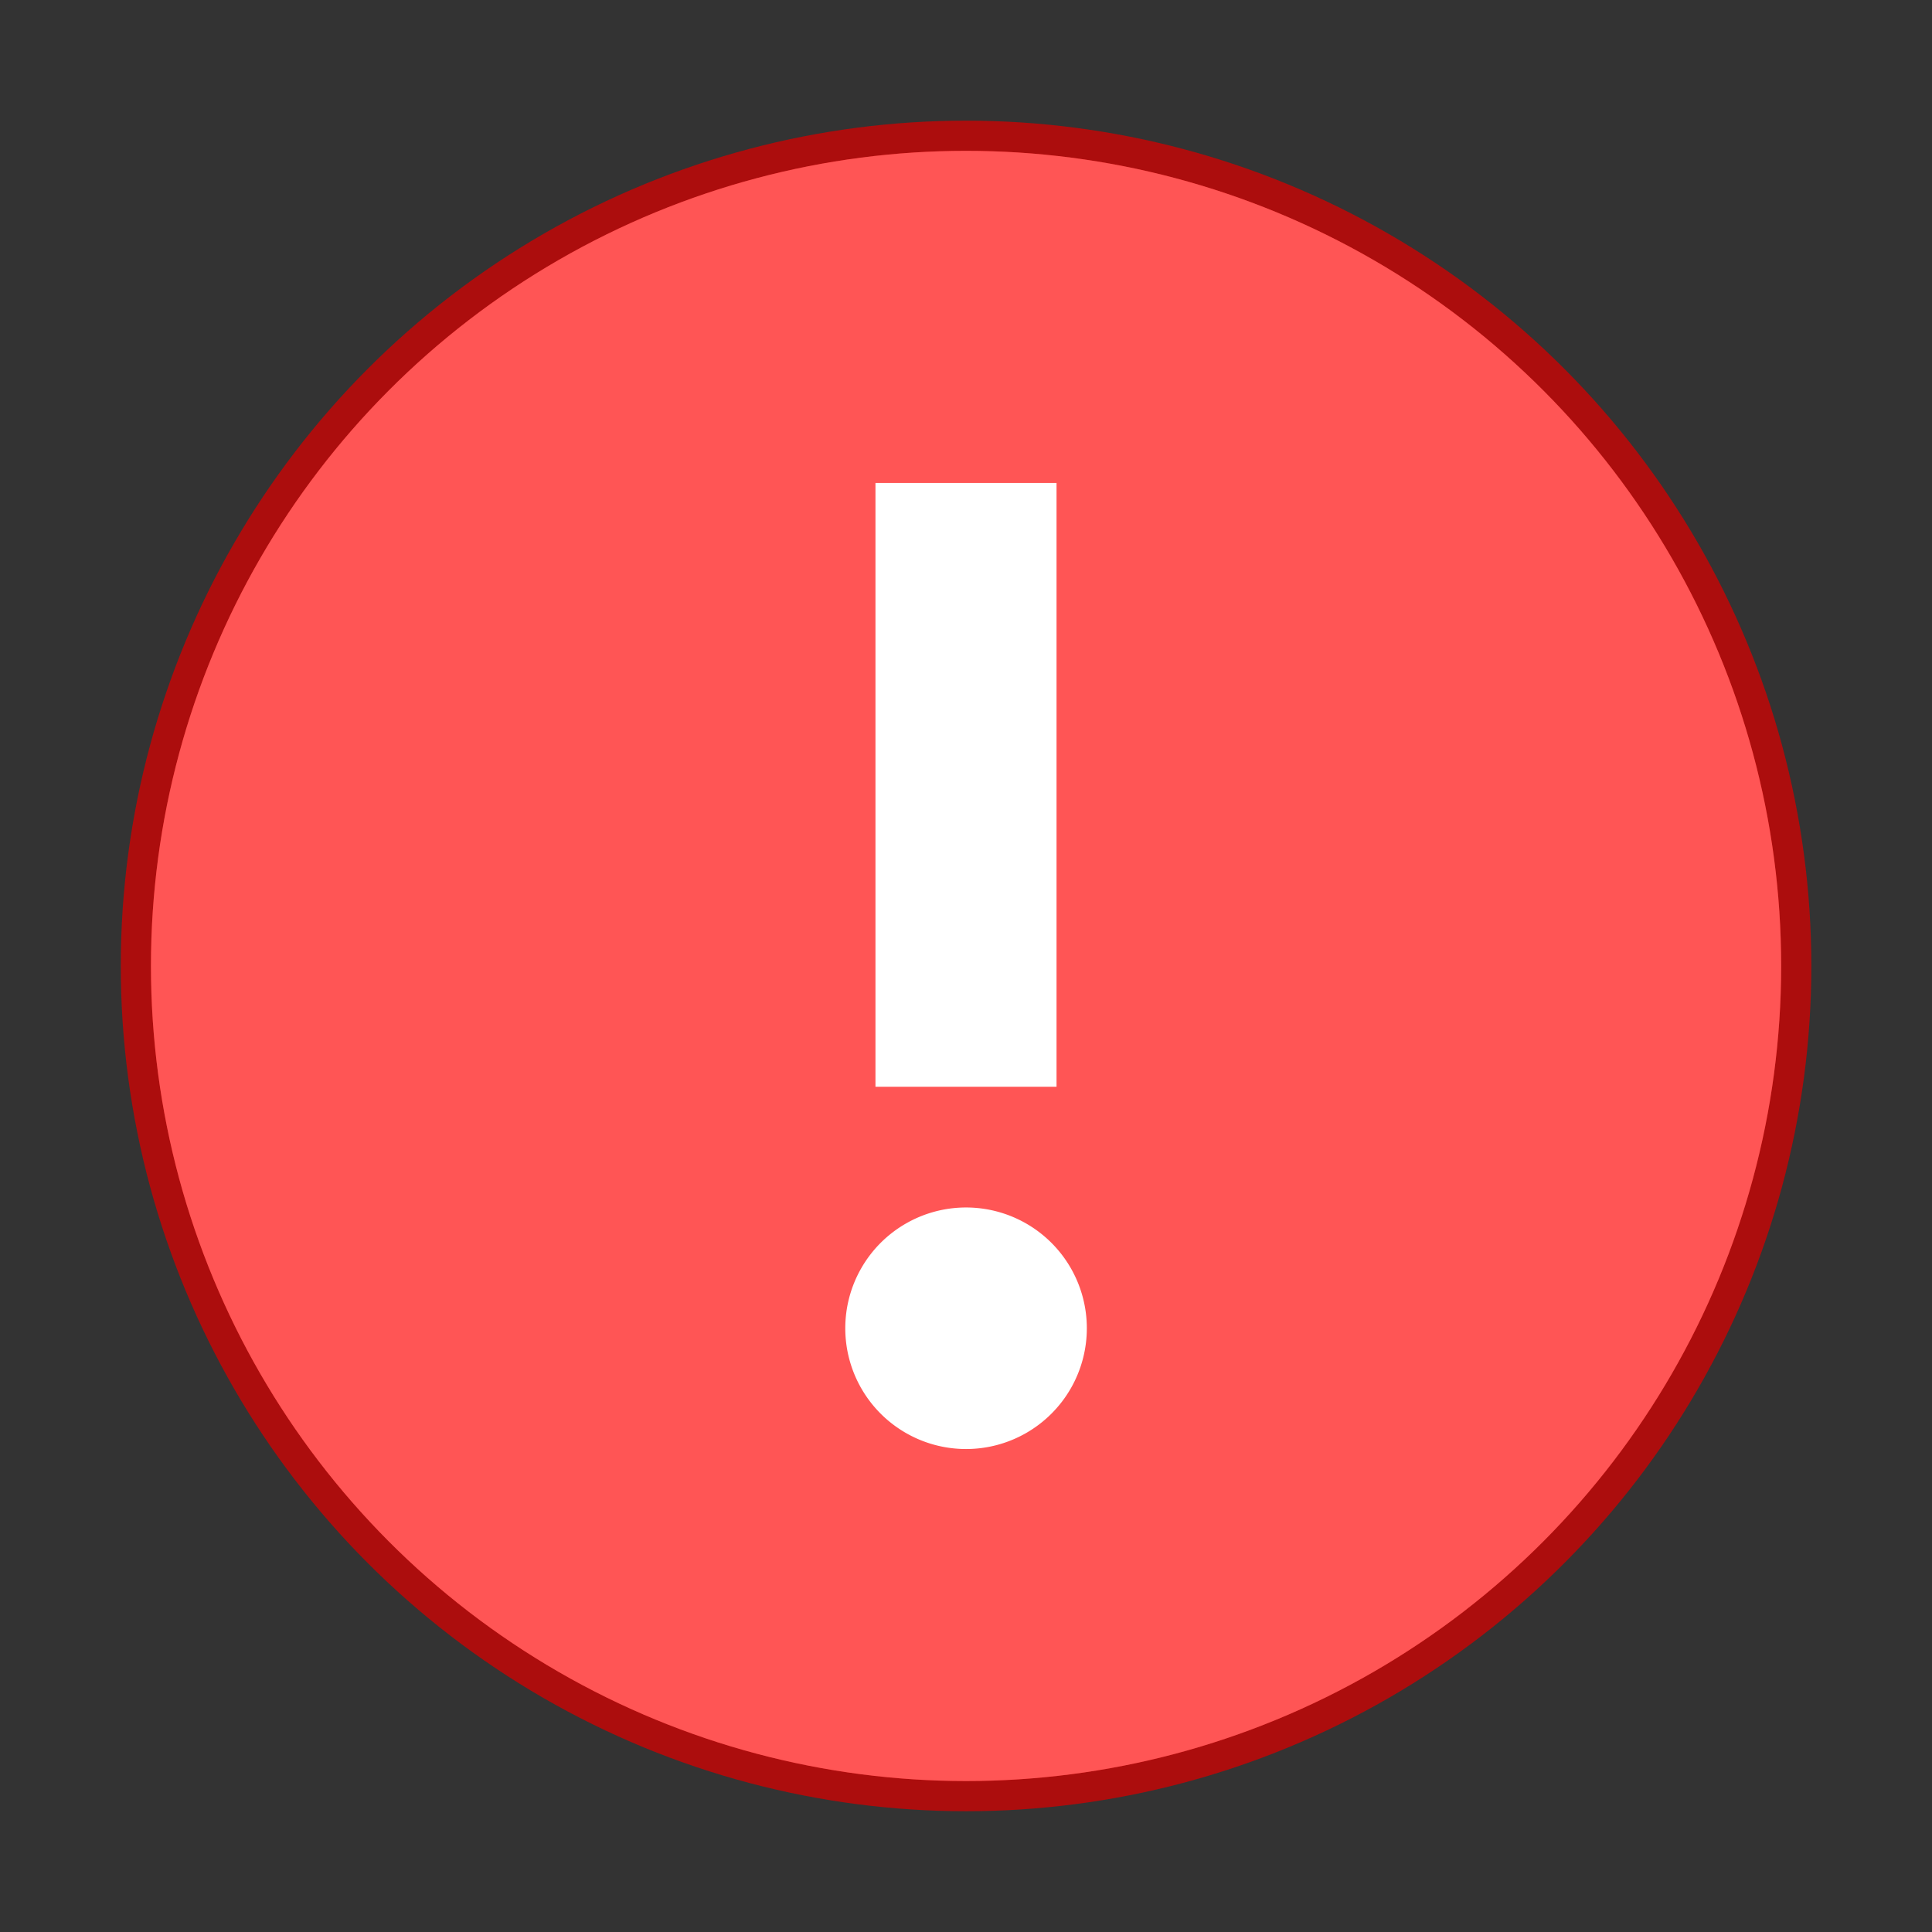 <svg xmlns="http://www.w3.org/2000/svg" width="64" height="64" viewBox="0 0 16.933 16.933"><rect x="0" y="0" width="16.933" height="16.933" fill="#333333" stroke="none"/><g transform="translate(0 -280.067)"><circle r="7.144" cy="288.533" cx="8.467" opacity=".75" fill="#f55" stroke="#d40000" stroke-width=".529" paint-order="stroke markers fill"/><circle cx="8.467" cy="288.533" r="7.144" fill="#f55" paint-order="stroke markers fill"/><path d="M7.673 284.3v5.292H9.26V284.3H7.673zm.794 6.35a1.057 1.057 0 1 0 0 2.117 1.057 1.057 0 1 0 0-2.117z" fill="#fff"/></g></svg>